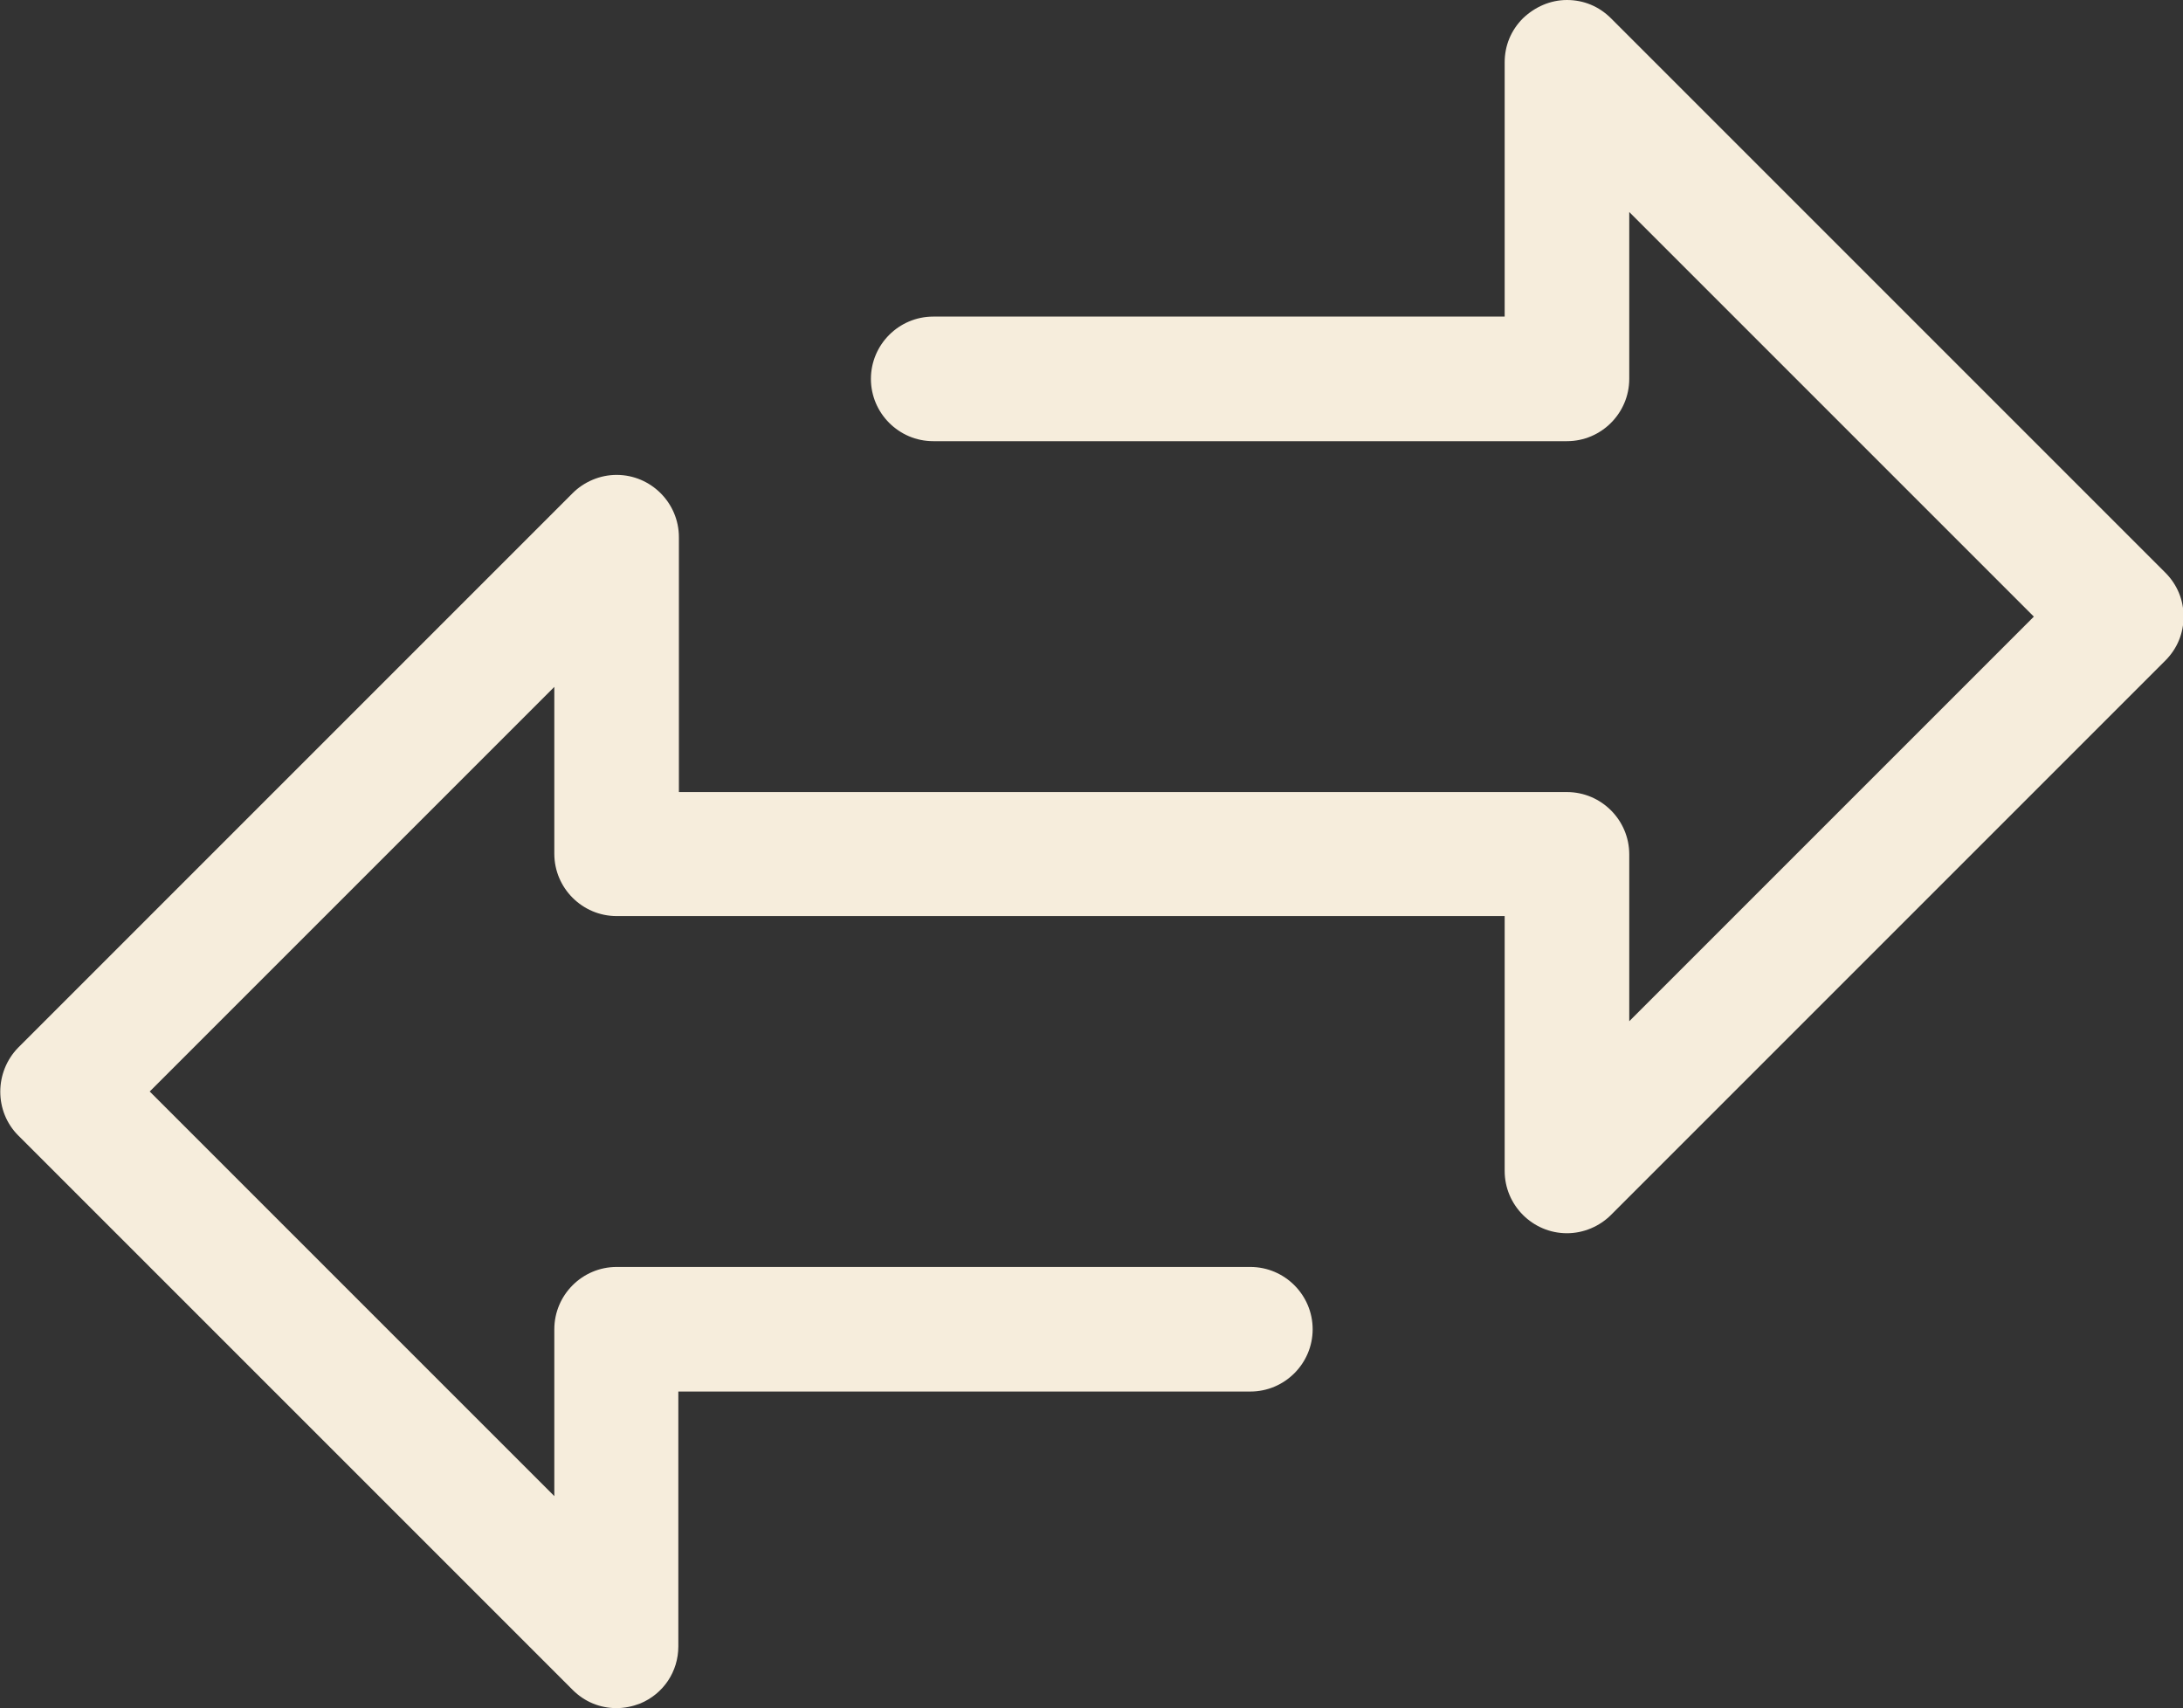 <?xml version="1.0" encoding="UTF-8"?><svg id="Capa_1" xmlns="http://www.w3.org/2000/svg" viewBox="0 0 38.2 29.89"><rect x="0" y="0" width="38.2" height="29.89" fill="#333333" stroke="none"/><defs><style>.cls-1{fill:#f6eddc;}</style></defs><path class="cls-1" d="M10.79,29.89c-.29,0-.56-.11-.77-.32L.32,19.87c-.42-.42-.42-1.11,0-1.54L10.02,8.63c.2-.2,.48-.32,.77-.32,.6,0,1.09,.49,1.09,1.09v4.46h15.54c.6,0,1.09,.49,1.09,1.09v2.92l7.08-7.08-7.08-7.08v2.92c0,.6-.49,1.09-1.09,1.09h-11.09c-.6,0-1.09-.49-1.09-1.09s.49-1.09,1.09-1.09h10V1.09c0-.29,.11-.56,.32-.77,.21-.2,.48-.32,.77-.32s.56,.11,.77,.32l9.7,9.7c.21,.21,.32,.48,.32,.77s-.11,.56-.32,.77l-9.7,9.7c-.2,.2-.48,.32-.77,.32-.6,0-1.09-.49-1.09-1.09v-4.46H10.79c-.6,0-1.09-.49-1.09-1.09v-2.92l-7.08,7.08,7.08,7.08v-2.92c0-.6,.49-1.09,1.09-1.09h11.09c.6,0,1.09,.49,1.09,1.09s-.49,1.09-1.09,1.09H11.87v4.46c0,.44-.26,.83-.67,1-.13,.05-.27,.08-.42,.08Z"/></svg>